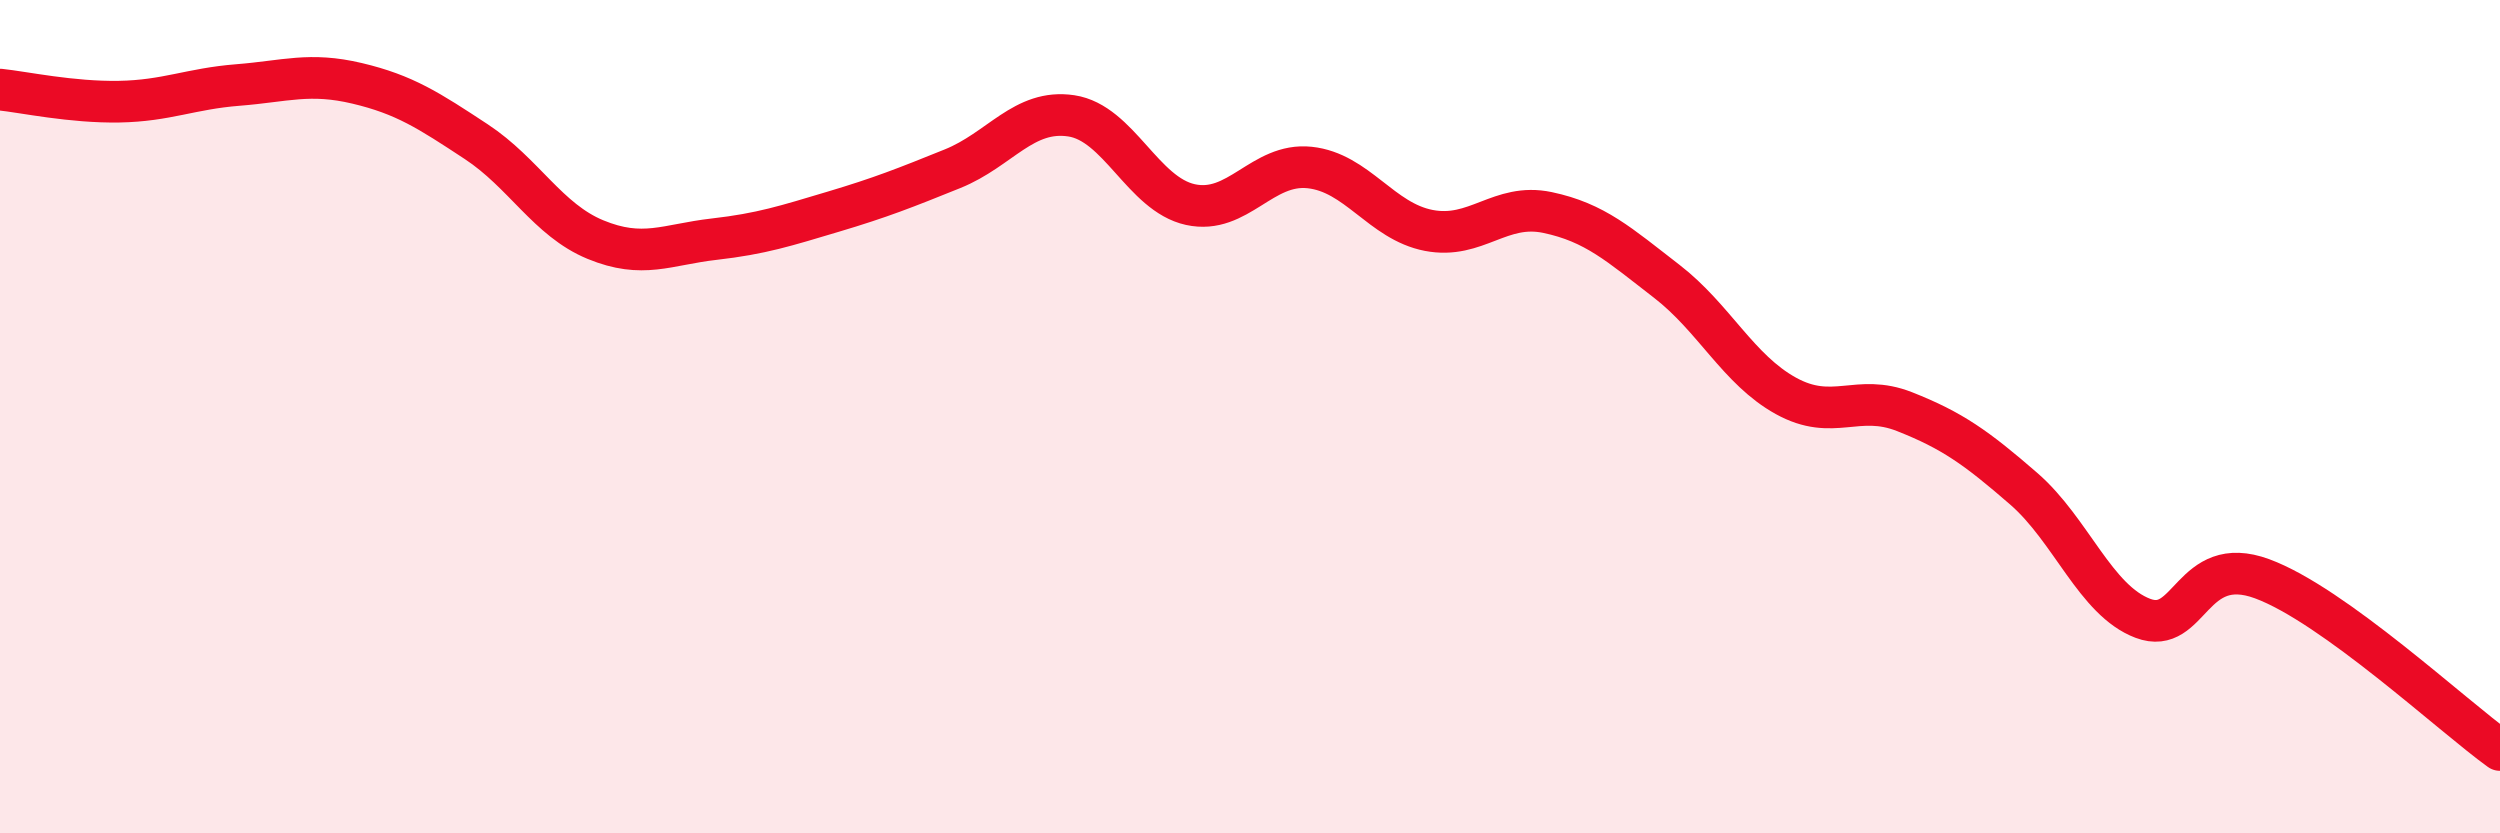 
    <svg width="60" height="20" viewBox="0 0 60 20" xmlns="http://www.w3.org/2000/svg">
      <path
        d="M 0,2.15 C 0.57,2.21 1.72,2.46 2.86,2.44 C 4,2.42 4.57,2.13 5.71,2.04 C 6.85,1.95 7.43,1.73 8.57,2 C 9.71,2.27 10.29,2.65 11.43,3.4 C 12.57,4.15 13.15,5.28 14.29,5.75 C 15.43,6.22 16,5.87 17.14,5.74 C 18.28,5.61 18.86,5.42 20,5.08 C 21.14,4.74 21.72,4.51 22.86,4.05 C 24,3.59 24.57,2.61 25.71,2.78 C 26.85,2.95 27.43,4.66 28.57,4.91 C 29.71,5.16 30.29,3.9 31.43,4.02 C 32.57,4.14 33.15,5.31 34.29,5.53 C 35.43,5.75 36,4.86 37.14,5.1 C 38.28,5.34 38.86,5.87 40,6.75 C 41.14,7.63 41.72,8.87 42.86,9.5 C 44,10.13 44.57,9.43 45.71,9.88 C 46.85,10.33 47.43,10.74 48.57,11.73 C 49.71,12.72 50.29,14.41 51.43,14.84 C 52.57,15.27 52.58,13.26 54.29,13.89 C 56,14.52 58.86,17.18 60,18L60 20L0 20Z"
        fill="#EB0A25"
        opacity="0.1"
        stroke-linecap="round"
        stroke-linejoin="round"
      />
      <path
        d="M 0,2.15 C 0.57,2.21 1.72,2.46 2.86,2.44 C 4,2.42 4.57,2.13 5.71,2.04 C 6.85,1.95 7.43,1.73 8.57,2 C 9.71,2.27 10.29,2.65 11.43,3.4 C 12.57,4.15 13.15,5.28 14.29,5.75 C 15.43,6.22 16,5.87 17.14,5.74 C 18.28,5.61 18.86,5.42 20,5.08 C 21.14,4.74 21.72,4.51 22.86,4.05 C 24,3.59 24.57,2.61 25.71,2.78 C 26.85,2.95 27.43,4.66 28.57,4.91 C 29.71,5.16 30.29,3.9 31.43,4.02 C 32.57,4.14 33.15,5.31 34.29,5.53 C 35.43,5.75 36,4.86 37.14,5.1 C 38.28,5.34 38.86,5.87 40,6.75 C 41.14,7.63 41.72,8.87 42.86,9.5 C 44,10.13 44.57,9.43 45.71,9.88 C 46.85,10.33 47.43,10.74 48.57,11.73 C 49.71,12.72 50.29,14.41 51.43,14.84 C 52.57,15.27 52.58,13.26 54.29,13.89 C 56,14.52 58.86,17.18 60,18"
        stroke="#EB0A25"
        stroke-width="1"
        fill="none"
        stroke-linecap="round"
        stroke-linejoin="round"
      />
    </svg>
  